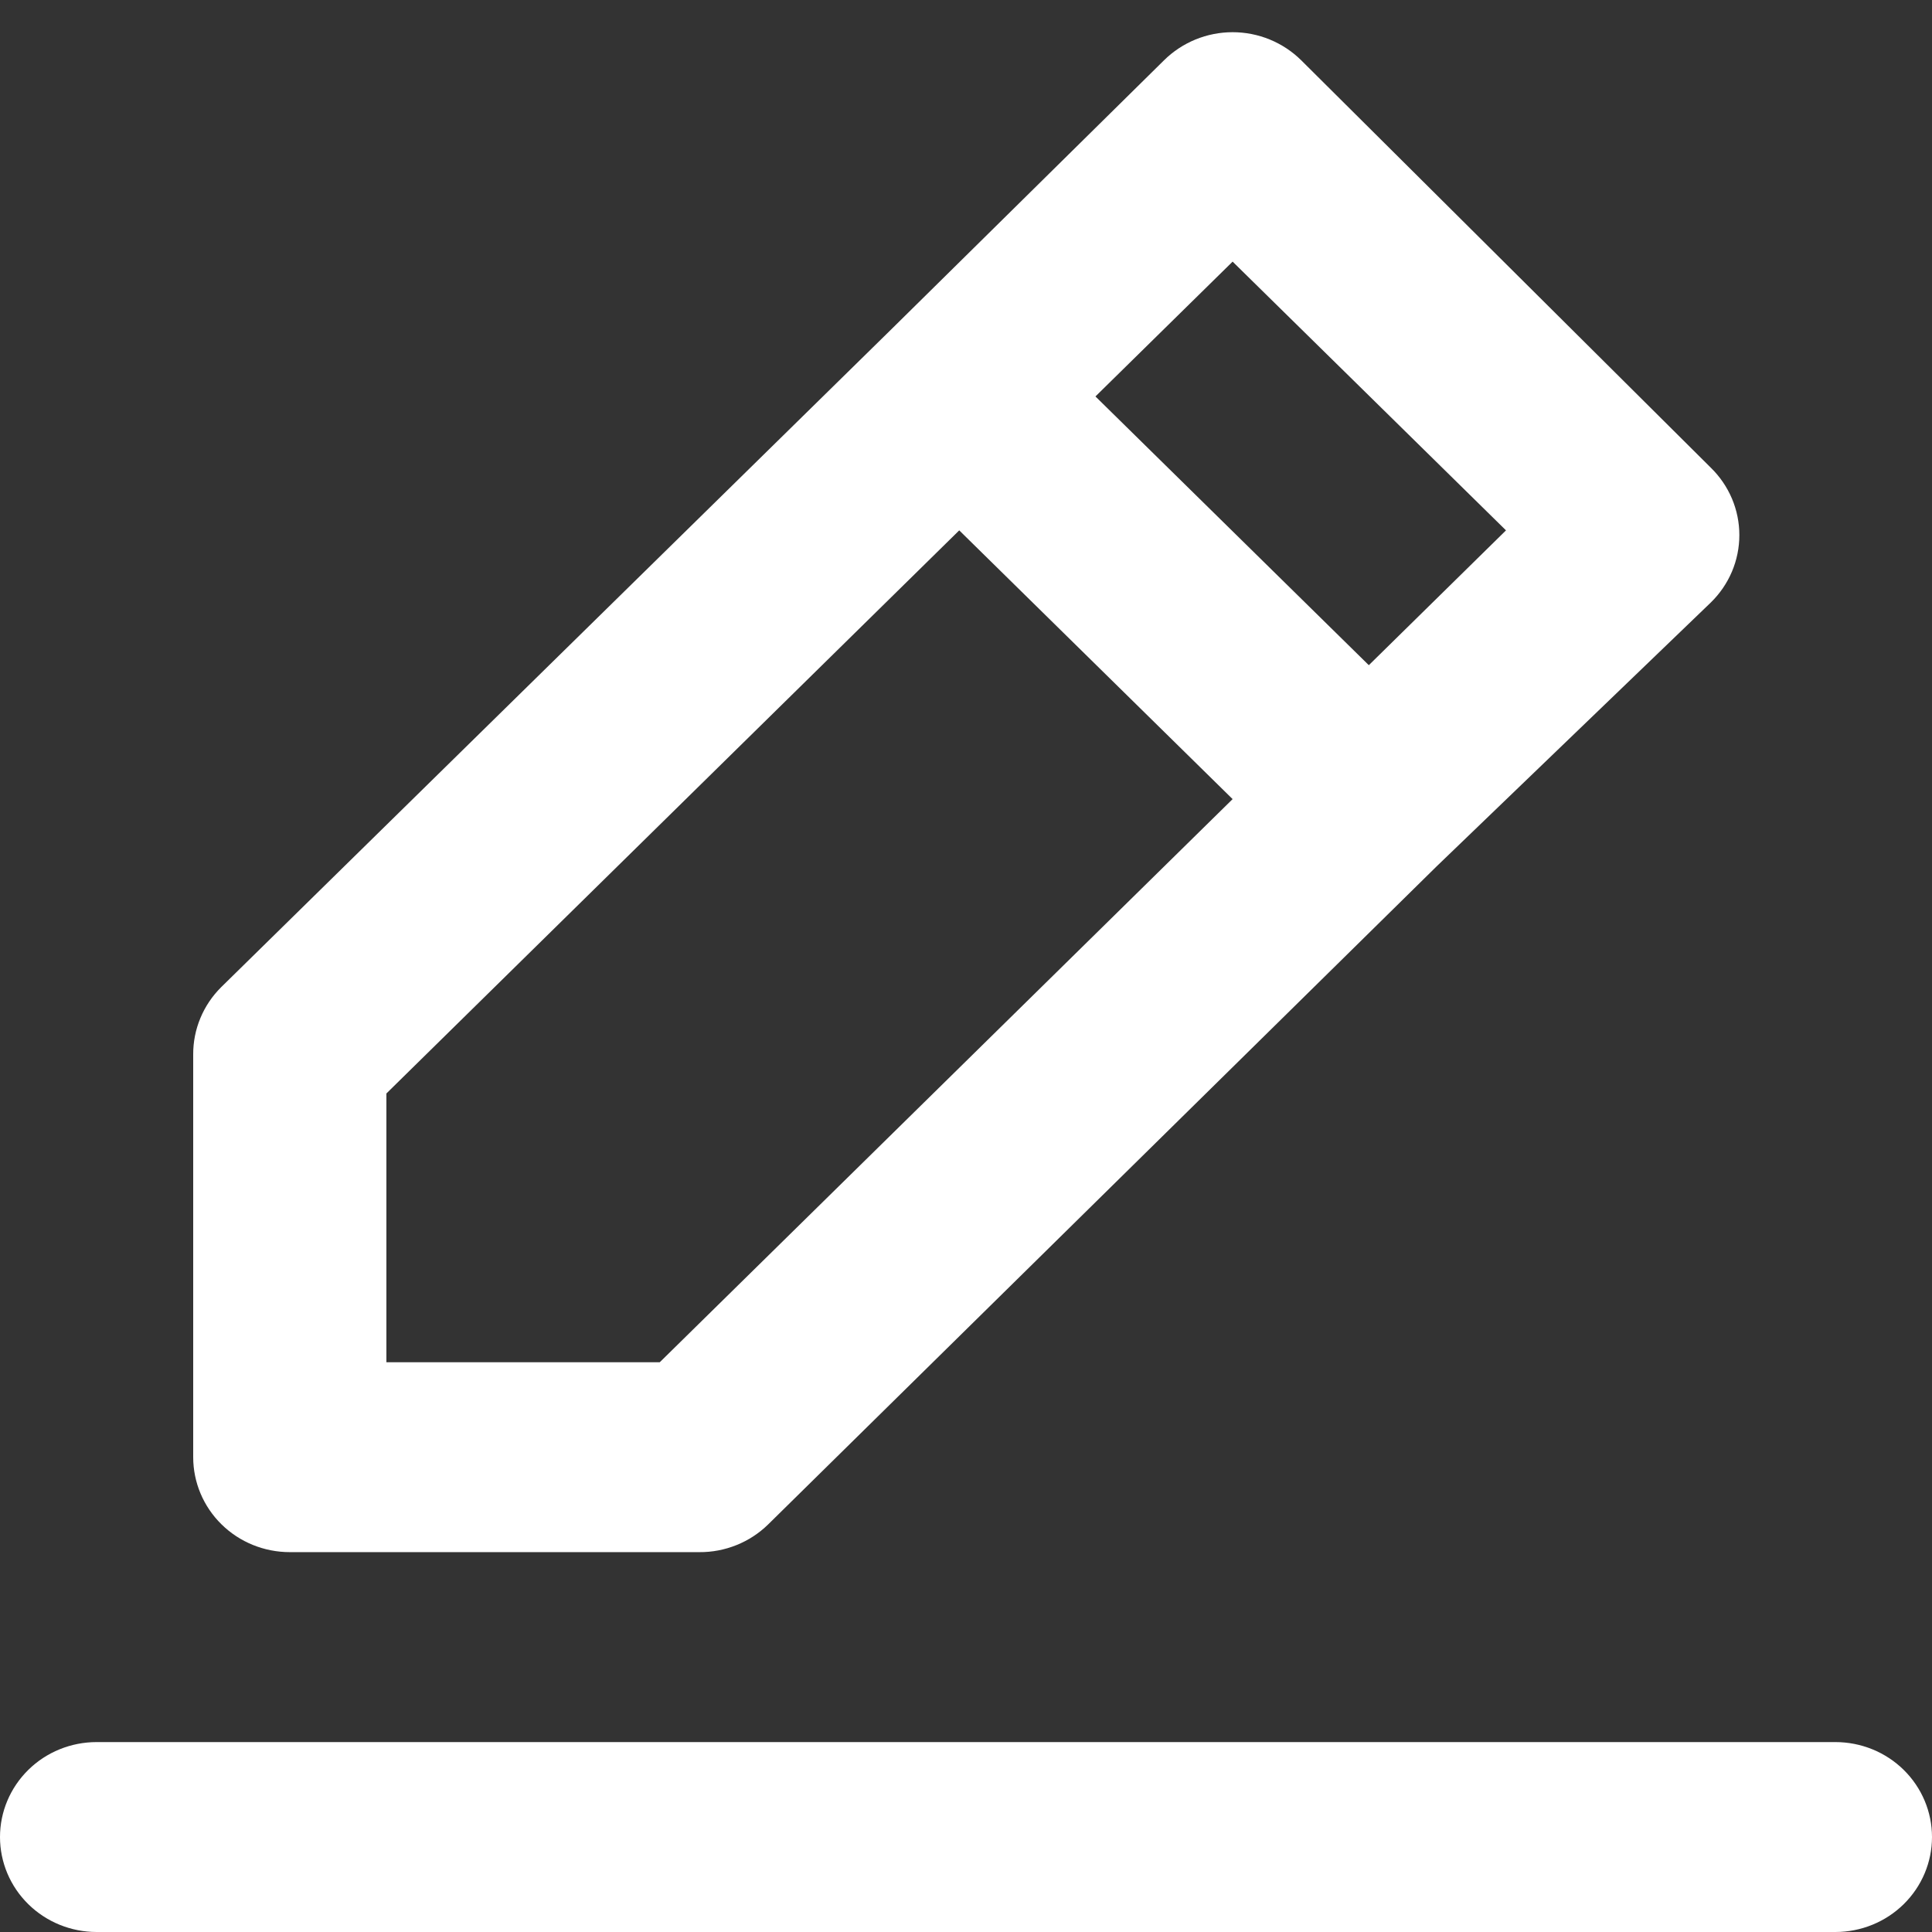 <svg width="60" height="60" viewBox="0 0 60 60" fill="none" xmlns="http://www.w3.org/2000/svg">
<rect x="0" y="0" width="60" height="60" fill="#333333" stroke="none"/>
<path d="M9 48.203H21.72C22.115 48.206 22.506 48.131 22.872 47.984C23.237 47.838 23.57 47.621 23.85 47.348L44.61 26.911L53.13 18.712C53.411 18.438 53.634 18.112 53.787 17.752C53.939 17.393 54.017 17.007 54.017 16.618C54.017 16.229 53.939 15.843 53.787 15.484C53.634 15.124 53.411 14.798 53.13 14.524L40.41 1.872C40.131 1.596 39.799 1.377 39.434 1.227C39.068 1.077 38.676 1 38.28 1C37.884 1 37.492 1.077 37.126 1.227C36.761 1.377 36.429 1.596 36.15 1.872L27.69 10.218L6.87 30.656C6.592 30.932 6.372 31.258 6.223 31.618C6.073 31.977 5.998 32.362 6 32.75V45.254C6 46.036 6.316 46.787 6.879 47.34C7.441 47.893 8.204 48.203 9 48.203ZM38.28 8.125L46.77 16.471L42.51 20.658L34.02 12.312L38.28 8.125ZM12 33.959L29.79 16.471L38.28 24.817L20.49 42.305H12V33.959ZM57 54.102H3C2.204 54.102 1.441 54.412 0.879 54.965C0.316 55.519 0 56.269 0 57.051C0 57.833 0.316 58.583 0.879 59.136C1.441 59.689 2.204 60 3 60H57C57.796 60 58.559 59.689 59.121 59.136C59.684 58.583 60 57.833 60 57.051C60 56.269 59.684 55.519 59.121 54.965C58.559 54.412 57.796 54.102 57 54.102Z" fill="white"/>
</svg>
